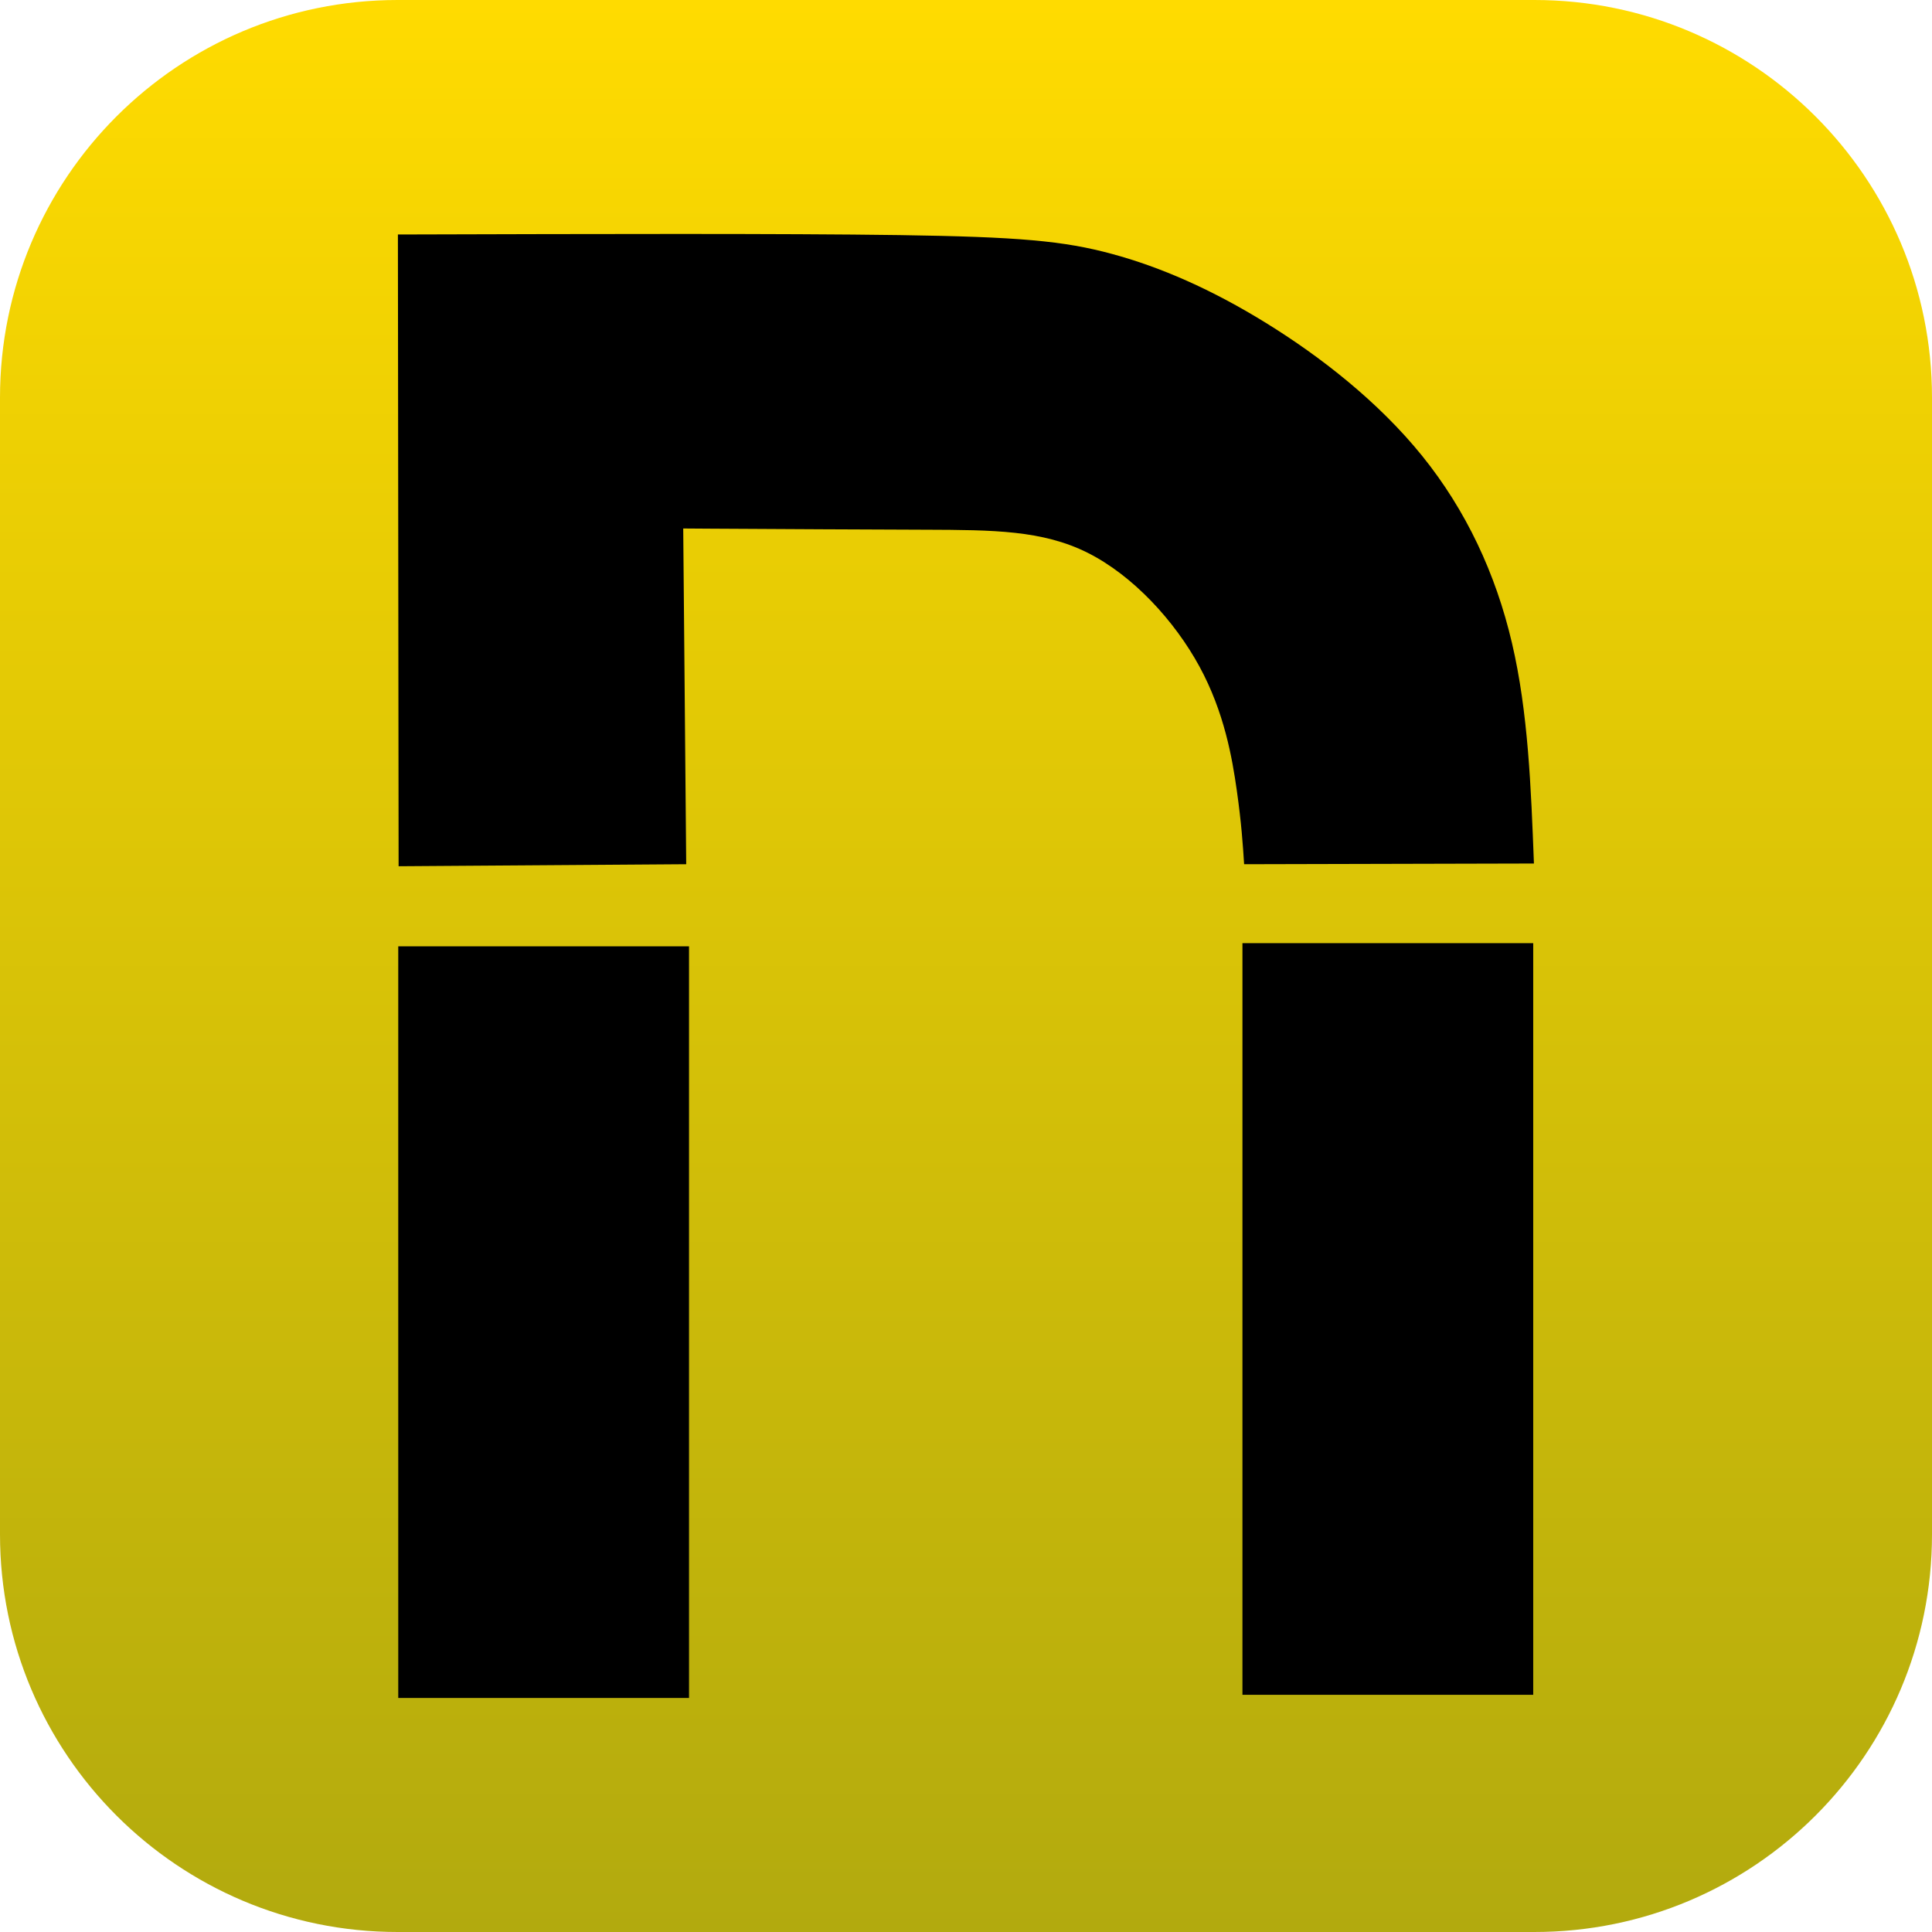 <svg xmlns="http://www.w3.org/2000/svg" width="22" height="22" viewBox="0 0 22 22" fill="none"><g clip-path="url(#clip0_1621_4656)"><path d="M0 4.528C0 2.027 2.027 0 4.528 0H17.472C19.973 0 22 2.027 22 4.528V17.472C22 19.973 19.973 22 17.472 22H4.528C2.027 22 0 19.973 0 17.472V4.528Z" fill="url(#paint0_linear_1621_4656)"></path><path d="M4.531 2.67L4.601 2.67C6.76 2.664 8.909 2.658 10.245 2.677C11.595 2.697 12.114 2.742 12.664 2.892C13.215 3.041 13.797 3.295 14.417 3.678C15.037 4.061 15.696 4.574 16.195 5.192C16.693 5.809 17.032 6.531 17.217 7.322C17.402 8.112 17.434 8.971 17.467 9.829L17.467 9.833L14.167 9.841C14.152 9.61 14.137 9.379 14.084 9.003C14.031 8.629 13.941 8.11 13.659 7.591C13.377 7.072 12.903 6.554 12.384 6.294C11.87 6.037 11.31 6.035 10.545 6.032L10.527 6.032C9.828 6.03 8.958 6.025 8.072 6.02L7.78 6.018L7.814 9.841C7.2 9.845 6.586 9.85 5.971 9.854L4.539 9.864L4.531 2.67Z" fill="black"></path><path d="M17.459 10.74H14.148V19.299H17.459V10.74Z" fill="black"></path><path d="M4.535 10.776H7.846V19.335H4.535V10.776Z" fill="black"></path></g><defs><linearGradient id="paint0_linear_1621_4656" x1="11" y1="0" x2="11" y2="22" gradientUnits="userSpaceOnUse"><stop stop-color="#FFDB00"></stop><stop offset="1" stop-color="#B2AA0E"></stop></linearGradient><clipPath id="clip0_1621_4656"><rect width="22" height="22" fill="white"></rect></clipPath></defs></svg>